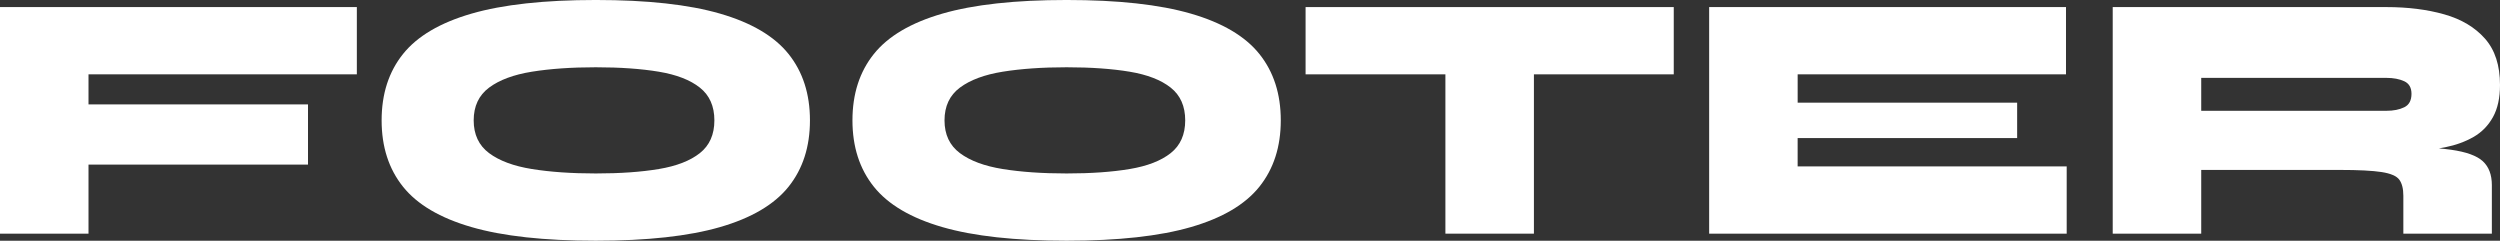 <?xml version="1.0" encoding="UTF-8"?><svg id="Livello_1" xmlns="http://www.w3.org/2000/svg" viewBox="0 0 1366 131.53"><rect x="0" y="0" width="1366" height="131.53" fill="#333333" stroke="none"/><defs><style>.cls-1{fill:#fff;}</style></defs><path class="cls-1" d="M194.98,3.87v36.75H48.36v16.44h119.93v32.88H48.36v37.72H0V3.87h194.98Z"/><path class="cls-1" d="M325.54,131.53c-28.11,0-50.75-2.48-67.89-7.45-17.15-4.96-29.63-12.31-37.43-22.05-7.8-9.73-11.7-21.82-11.7-36.27s3.9-26.53,11.7-36.27c7.8-9.73,20.28-17.08,37.43-22.05,17.15-4.96,39.78-7.45,67.89-7.45s50.74,2.48,67.89,7.45c17.15,4.97,29.63,12.32,37.43,22.05,7.8,9.74,11.7,21.83,11.7,36.27s-3.9,26.53-11.7,36.27c-7.8,9.74-20.28,17.09-37.43,22.05-17.15,4.96-39.78,7.45-67.89,7.45ZM325.54,94.78c13.28,0,24.76-.8,34.43-2.42,9.67-1.61,17.15-4.51,22.44-8.7,5.29-4.19,7.93-10.16,7.93-17.89s-2.64-13.7-7.93-17.89c-5.29-4.19-12.77-7.09-22.44-8.7-9.67-1.61-21.15-2.42-34.43-2.42s-24.92.81-34.91,2.42c-9.99,1.61-17.8,4.52-23.4,8.7-5.61,4.19-8.41,10.16-8.41,17.89s2.8,13.7,8.41,17.89c5.61,4.19,13.41,7.09,23.4,8.7,9.99,1.61,21.63,2.42,34.91,2.42Z"/><path class="cls-1" d="M582.8,131.53c-28.11,0-50.75-2.48-67.89-7.45-17.15-4.96-29.63-12.31-37.43-22.05-7.8-9.73-11.7-21.82-11.7-36.27s3.9-26.53,11.7-36.27c7.8-9.73,20.28-17.08,37.43-22.05,17.15-4.96,39.78-7.45,67.89-7.45s50.74,2.48,67.89,7.45c17.15,4.97,29.63,12.32,37.43,22.05,7.8,9.74,11.7,21.83,11.7,36.27s-3.9,26.53-11.7,36.27c-7.8,9.74-20.28,17.09-37.43,22.05-17.15,4.96-39.78,7.45-67.89,7.45ZM582.8,94.78c13.28,0,24.76-.8,34.43-2.42,9.67-1.61,17.15-4.51,22.44-8.7,5.29-4.19,7.93-10.16,7.93-17.89s-2.64-13.7-7.93-17.89c-5.29-4.19-12.77-7.09-22.44-8.7-9.67-1.61-21.15-2.42-34.43-2.42s-24.92.81-34.91,2.42c-9.99,1.61-17.8,4.52-23.4,8.7-5.61,4.19-8.41,10.16-8.41,17.89s2.8,13.7,8.41,17.89c5.61,4.19,13.41,7.09,23.4,8.7,9.99,1.61,21.63,2.42,34.91,2.42Z"/><path class="cls-1" d="M713.37,3.87h201.17v36.75h-201.17V3.87ZM789.77,38.11h48.36v89.56h-48.36V38.11Z"/><path class="cls-1" d="M982.23,75.44v15.47h147.01v36.75h-195.36V3.87h194.98v36.75h-146.62v15.47h119.93v19.34h-119.93Z"/><path class="cls-1" d="M1154.39,127.66V3.87h149.52c11.73,0,22.27,1.32,31.62,3.97,9.35,2.64,16.76,7.06,22.25,13.25,5.48,6.19,8.22,14.64,8.22,25.34,0,7.09-1.29,12.96-3.87,17.6-2.58,4.64-6.13,8.25-10.64,10.83-4.52,2.58-9.67,4.45-15.47,5.61-5.8,1.16-11.87,1.87-18.18,2.13l-14.12-2.71c15.35.13,27.18.77,35.49,1.93s14.12,3.26,17.41,6.29c3.29,3.03,4.93,7.38,4.93,13.06v26.5h-48.36v-20.7c0-3.87-.75-6.8-2.22-8.8-1.48-2-4.71-3.39-9.67-4.16-4.96-.77-12.61-1.16-22.92-1.16h-75.63v34.82h-48.36ZM1202.75,60.54h101.16c3.87,0,7.12-.64,9.77-1.93,2.64-1.29,3.96-3.74,3.96-7.35,0-3.35-1.32-5.64-3.96-6.87-2.64-1.22-5.9-1.84-9.77-1.84h-101.16v17.99Z"/></svg>